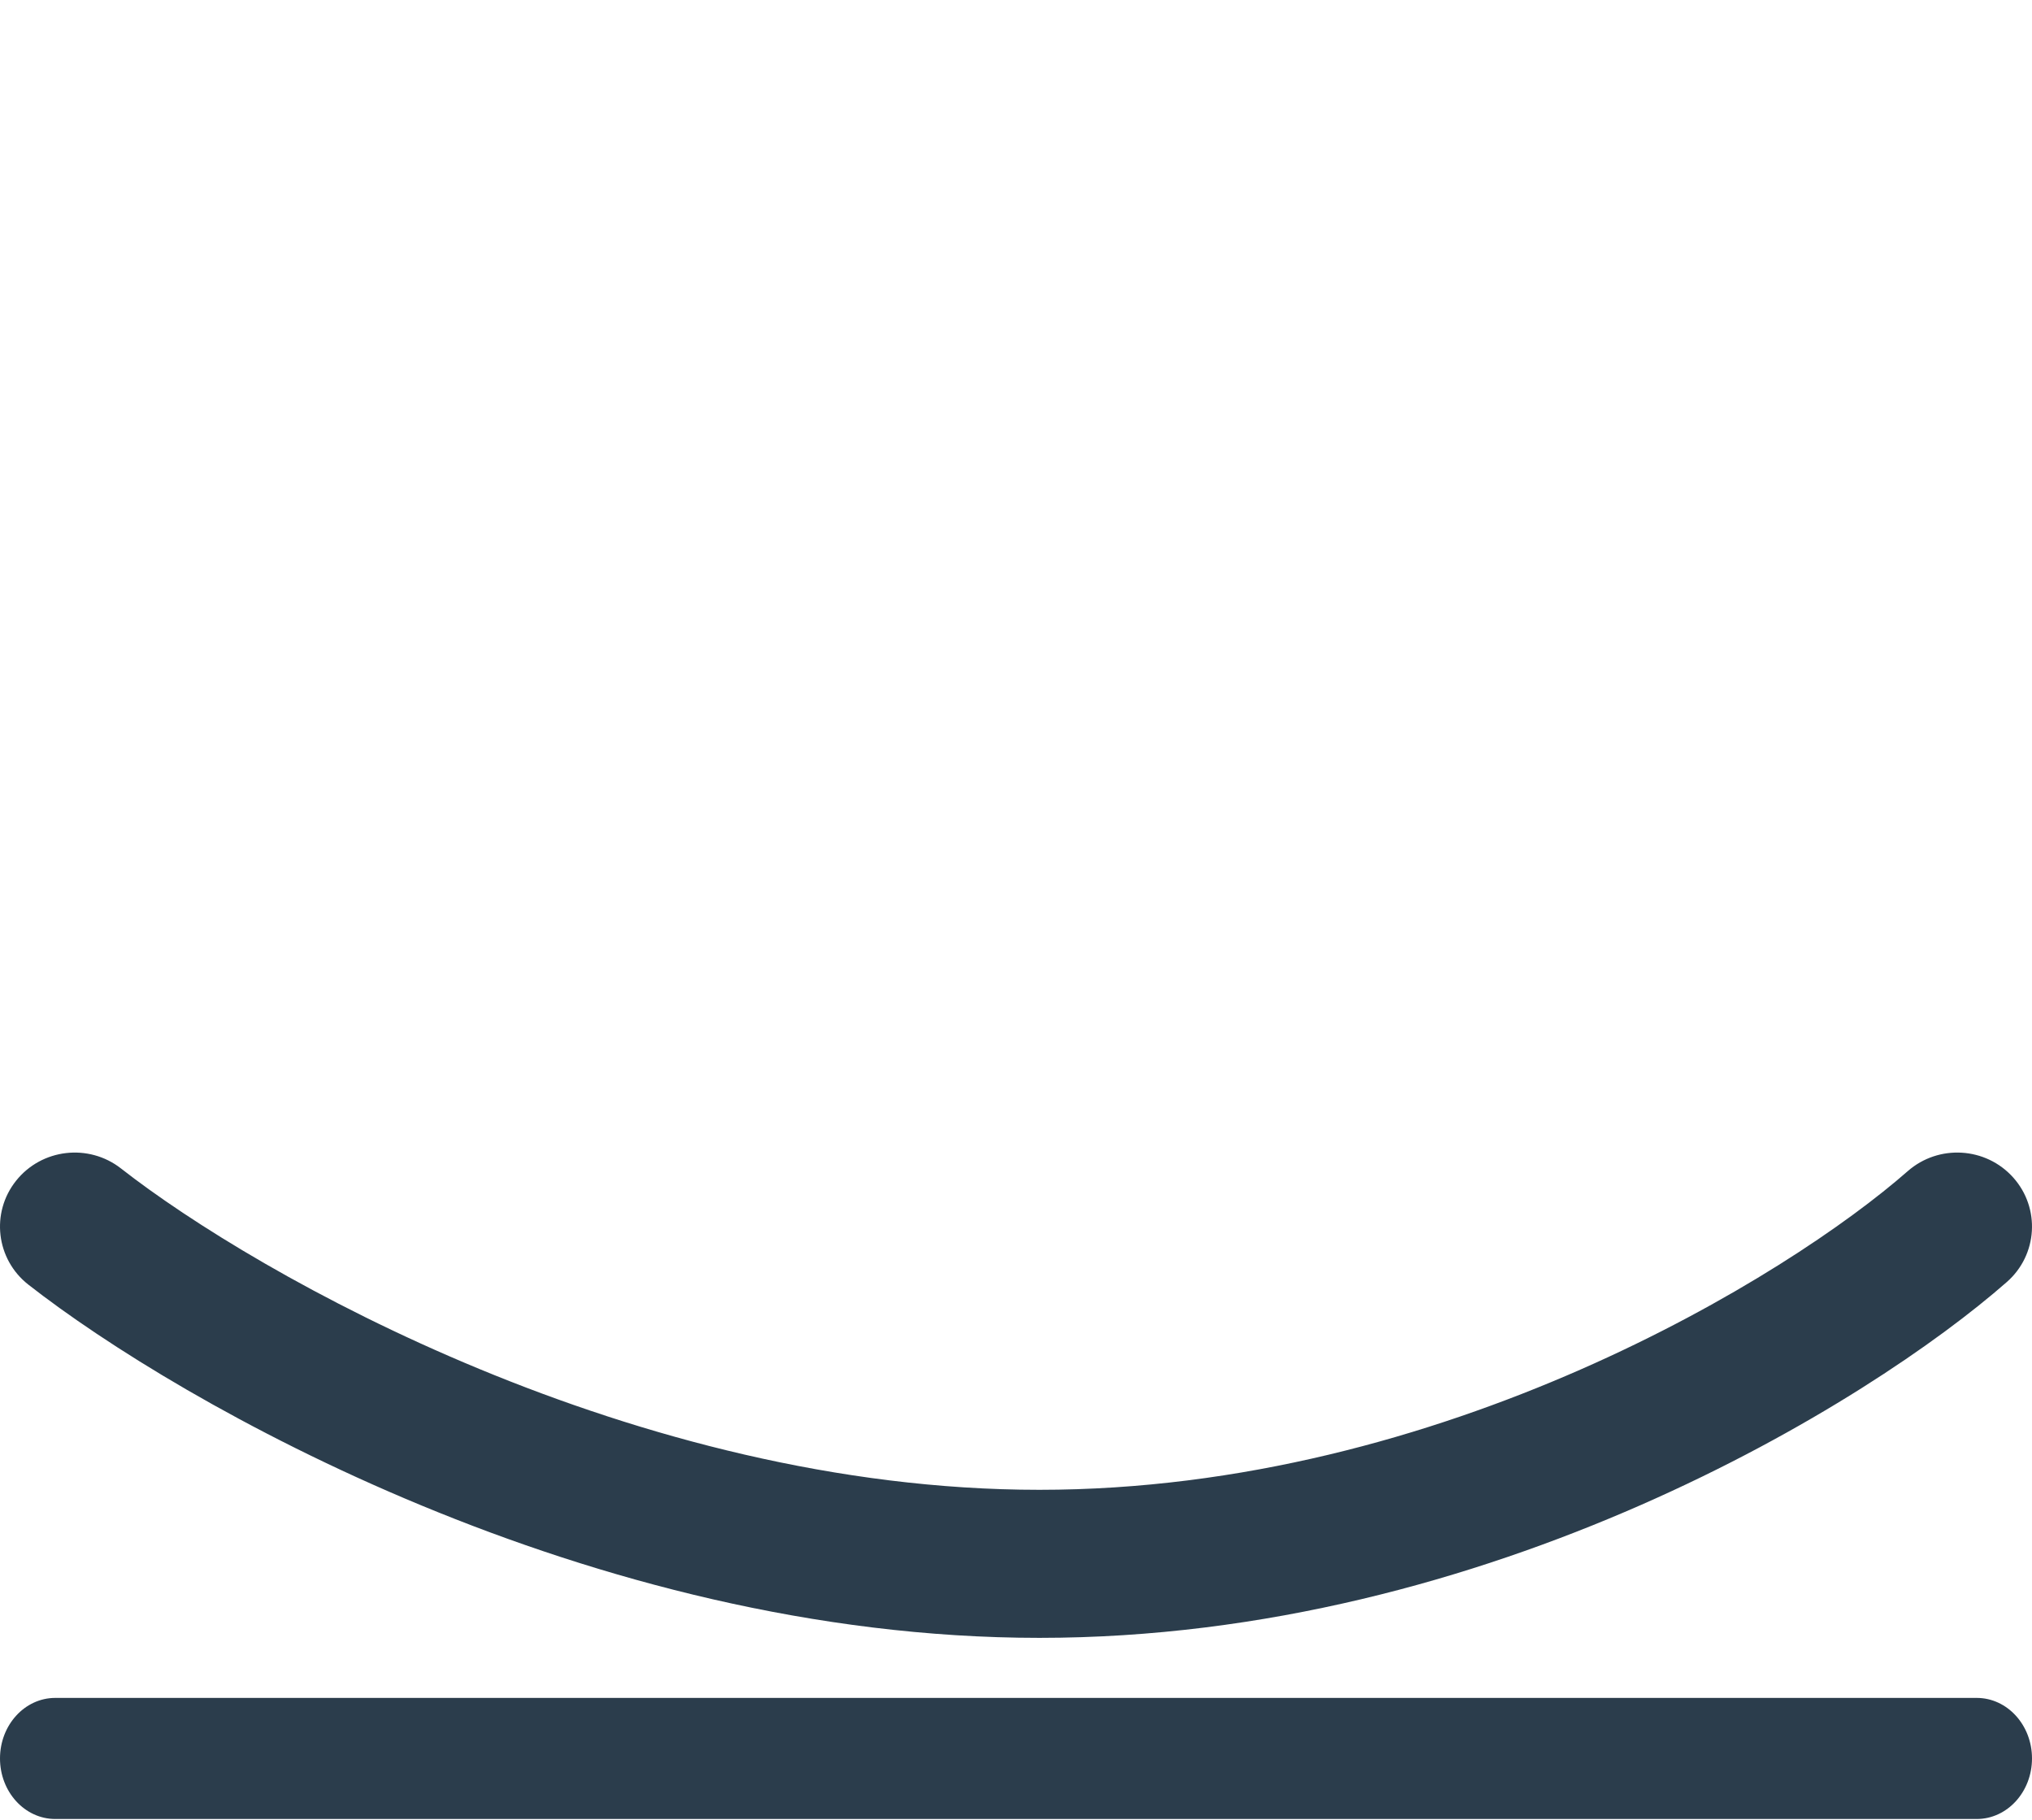 <svg width="67" height="60" viewBox="0 0 67 60" fill="none" xmlns="http://www.w3.org/2000/svg">
<rect width="67" height="60" fill="white"/>
<path fill-rule="evenodd" clip-rule="evenodd" d="M1.74506e-07 57.976C7.81289e-08 59.078 0.816 59.972 1.823 59.972L65.177 59.972C66.184 59.972 67 59.078 67 57.976C67 56.874 66.184 55.98 65.177 55.98L1.823 55.98C0.816 55.98 2.70883e-07 56.874 1.74506e-07 57.976Z" fill="#2B3D4C"/>
<path fill-rule="evenodd" clip-rule="evenodd" d="M0.531 38.928C1.375 37.87 2.924 37.69 3.992 38.526C8.474 42.034 20.939 49.119 34.272 49.119C47.574 49.119 58.978 42.059 62.901 38.614C63.92 37.72 65.477 37.813 66.38 38.822C67.282 39.83 67.189 41.373 66.171 42.267C61.653 46.234 49.134 54 34.272 54C19.442 54 5.925 46.26 0.936 42.355C-0.131 41.52 -0.313 39.985 0.531 38.928Z" fill="#2B3D4C"/>
</svg>
